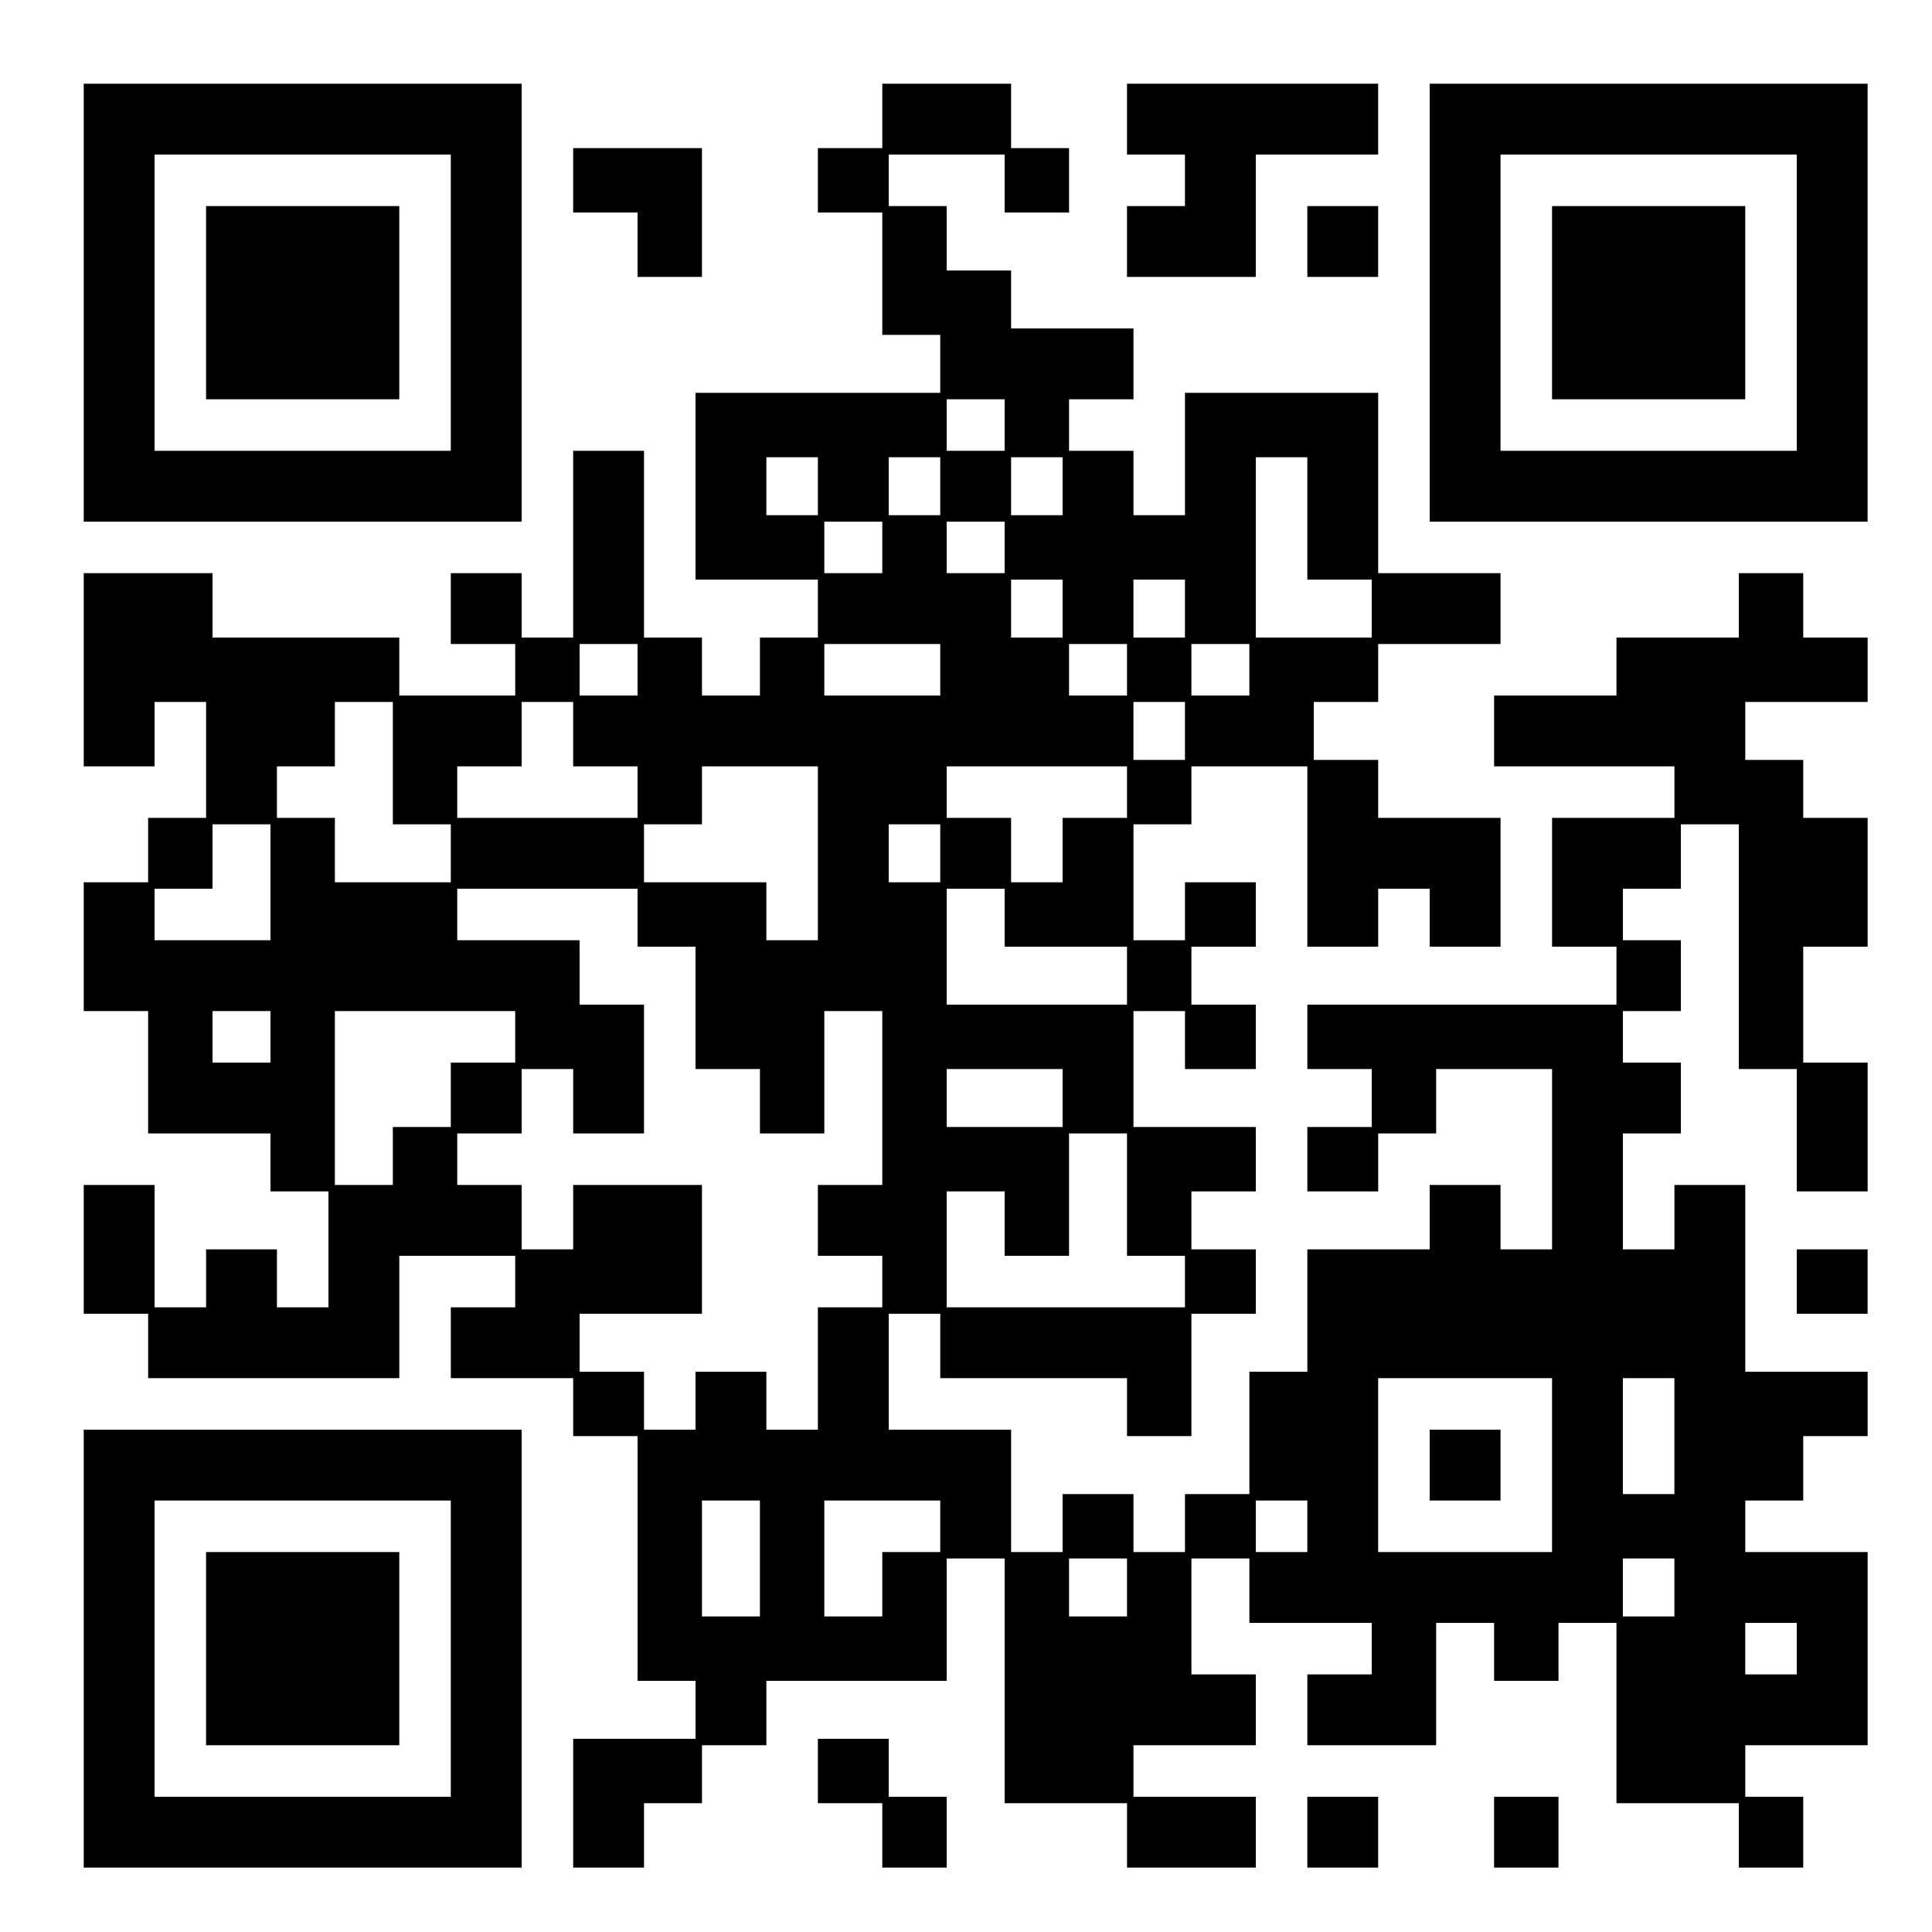 <?xml version="1.0" encoding="UTF-8" standalone="yes"?>
<svg version="1.0" xmlns="http://www.w3.org/2000/svg" width="300" height="300" viewBox="0 0 300 300" preserveAspectRatio="xMidYMid meet">
  <g transform="translate(0,300) scale(0.1,-0.1)" fill="#000000" stroke="none">
    <path d="M130 2530 l0 -340 340 0 340 0 0 340 0 340 -340 0 -340 0 0 -340z
m570 0 l0 -230 -230 0 -230 0 0 230 0 230 230 0 230 0 0 -230z"/>
    <path d="M320 2530 l0 -150 150 0 150 0 0 150 0 150 -150 0 -150 0 0 -150z"/>
    <path d="M1370 2820 l0 -50 -50 0 -50 0 0 -50 0 -50 50 0 50 0 0 -95 0 -95 45
0 45 0 0 -45 0 -45 -190 0 -190 0 0 -145 0 -145 95 0 95 0 0 -45 0 -45 -45 0
-45 0 0 -45 0 -45 -45 0 -45 0 0 45 0 45 -45 0 -45 0 0 145 0 145 -55 0 -55 0
0 -145 0 -145 -40 0 -40 0 0 50 0 50 -55 0 -55 0 0 -55 0 -55 50 0 50 0 0 -40
0 -40 -90 0 -90 0 0 45 0 45 -145 0 -145 0 0 50 0 50 -100 0 -100 0 0 -150 0
-150 55 0 55 0 0 50 0 50 40 0 40 0 0 -90 0 -90 -45 0 -45 0 0 -50 0 -50 -50
0 -50 0 0 -100 0 -100 50 0 50 0 0 -95 0 -95 95 0 95 0 0 -45 0 -45 45 0 45 0
0 -90 0 -90 -40 0 -40 0 0 45 0 45 -55 0 -55 0 0 -45 0 -45 -40 0 -40 0 0 95
0 95 -55 0 -55 0 0 -100 0 -100 50 0 50 0 0 -50 0 -50 195 0 195 0 0 95 0 95
90 0 90 0 0 -40 0 -40 -50 0 -50 0 0 -55 0 -55 95 0 95 0 0 -45 0 -45 50 0 50
0 0 -190 0 -190 45 0 45 0 0 -45 0 -45 -95 0 -95 0 0 -100 0 -100 55 0 55 0 0
50 0 50 45 0 45 0 0 45 0 45 50 0 50 0 0 50 0 50 140 0 140 0 0 95 0 95 45 0
45 0 0 -190 0 -190 95 0 95 0 0 -50 0 -50 100 0 100 0 0 55 0 55 -95 0 -95 0
0 40 0 40 95 0 95 0 0 55 0 55 -50 0 -50 0 0 90 0 90 45 0 45 0 0 -50 0 -50
95 0 95 0 0 -40 0 -40 -50 0 -50 0 0 -55 0 -55 100 0 100 0 0 95 0 95 45 0 45
0 0 -45 0 -45 50 0 50 0 0 45 0 45 45 0 45 0 0 -140 0 -140 95 0 95 0 0 -50 0
-50 50 0 50 0 0 55 0 55 -45 0 -45 0 0 40 0 40 95 0 95 0 0 150 0 150 -95 0
-95 0 0 40 0 40 45 0 45 0 0 50 0 50 50 0 50 0 0 50 0 50 -95 0 -95 0 0 145 0
145 -55 0 -55 0 0 -50 0 -50 -40 0 -40 0 0 90 0 90 45 0 45 0 0 55 0 55 -45 0
-45 0 0 40 0 40 45 0 45 0 0 55 0 55 -45 0 -45 0 0 40 0 40 45 0 45 0 0 50 0
50 45 0 45 0 0 -190 0 -190 45 0 45 0 0 -95 0 -95 55 0 55 0 0 100 0 100 -50
0 -50 0 0 90 0 90 50 0 50 0 0 100 0 100 -50 0 -50 0 0 45 0 45 -45 0 -45 0 0
45 0 45 95 0 95 0 0 50 0 50 -50 0 -50 0 0 50 0 50 -50 0 -50 0 0 -50 0 -50
-95 0 -95 0 0 -45 0 -45 -95 0 -95 0 0 -55 0 -55 140 0 140 0 0 -40 0 -40 -95
0 -95 0 0 -100 0 -100 50 0 50 0 0 -45 0 -45 -240 0 -240 0 0 -50 0 -50 50 0
50 0 0 -45 0 -45 -50 0 -50 0 0 -50 0 -50 55 0 55 0 0 45 0 45 45 0 45 0 0 50
0 50 90 0 90 0 0 -140 0 -140 -40 0 -40 0 0 50 0 50 -55 0 -55 0 0 -50 0 -50
-95 0 -95 0 0 -95 0 -95 -45 0 -45 0 0 -95 0 -95 -50 0 -50 0 0 -45 0 -45 -40
0 -40 0 0 45 0 45 -55 0 -55 0 0 -45 0 -45 -40 0 -40 0 0 95 0 95 -95 0 -95 0
0 90 0 90 40 0 40 0 0 -50 0 -50 145 0 145 0 0 -45 0 -45 50 0 50 0 0 95 0 95
50 0 50 0 0 50 0 50 -50 0 -50 0 0 45 0 45 50 0 50 0 0 50 0 50 -95 0 -95 0 0
90 0 90 40 0 40 0 0 -45 0 -45 55 0 55 0 0 50 0 50 -50 0 -50 0 0 45 0 45 50
0 50 0 0 50 0 50 -55 0 -55 0 0 -45 0 -45 -40 0 -40 0 0 90 0 90 45 0 45 0 0
45 0 45 90 0 90 0 0 -140 0 -140 55 0 55 0 0 45 0 45 40 0 40 0 0 -45 0 -45
55 0 55 0 0 100 0 100 -95 0 -95 0 0 45 0 45 -50 0 -50 0 0 45 0 45 50 0 50 0
0 45 0 45 95 0 95 0 0 55 0 55 -95 0 -95 0 0 140 0 140 -150 0 -150 0 0 -95 0
-95 -40 0 -40 0 0 50 0 50 -50 0 -50 0 0 40 0 40 50 0 50 0 0 55 0 55 -95 0
-95 0 0 45 0 45 -50 0 -50 0 0 50 0 50 -45 0 -45 0 0 40 0 40 90 0 90 0 0 -45
0 -45 50 0 50 0 0 50 0 50 -45 0 -45 0 0 50 0 50 -100 0 -100 0 0 -50z m190
-480 l0 -40 -45 0 -45 0 0 40 0 40 45 0 45 0 0 -40z m-290 -95 l0 -45 -40 0
-40 0 0 45 0 45 40 0 40 0 0 -45z m190 0 l0 -45 -40 0 -40 0 0 45 0 45 40 0
40 0 0 -45z m190 0 l0 -45 -40 0 -40 0 0 45 0 45 40 0 40 0 0 -45z m380 -50
l0 -95 50 0 50 0 0 -45 0 -45 -90 0 -90 0 0 140 0 140 40 0 40 0 0 -95z m-660
-45 l0 -40 -45 0 -45 0 0 40 0 40 45 0 45 0 0 -40z m190 0 l0 -40 -45 0 -45 0
0 40 0 40 45 0 45 0 0 -40z m90 -95 l0 -45 -40 0 -40 0 0 45 0 45 40 0 40 0 0
-45z m190 0 l0 -45 -40 0 -40 0 0 45 0 45 40 0 40 0 0 -45z m-850 -95 l0 -40
-45 0 -45 0 0 40 0 40 45 0 45 0 0 -40z m470 0 l0 -40 -90 0 -90 0 0 40 0 40
90 0 90 0 0 -40z m290 0 l0 -40 -45 0 -45 0 0 40 0 40 45 0 45 0 0 -40z m190
0 l0 -40 -45 0 -45 0 0 40 0 40 45 0 45 0 0 -40z m-1330 -145 l0 -95 45 0 45
0 0 -45 0 -45 -90 0 -90 0 0 50 0 50 -45 0 -45 0 0 40 0 40 45 0 45 0 0 50 0
50 45 0 45 0 0 -95z m280 45 l0 -50 50 0 50 0 0 -40 0 -40 -140 0 -140 0 0 40
0 40 50 0 50 0 0 50 0 50 40 0 40 0 0 -50z m950 5 l0 -45 -40 0 -40 0 0 45 0
45 40 0 40 0 0 -45z m-570 -190 l0 -135 -40 0 -40 0 0 45 0 45 -95 0 -95 0 0
45 0 45 45 0 45 0 0 45 0 45 90 0 90 0 0 -135z m480 95 l0 -40 -50 0 -50 0 0
-50 0 -50 -40 0 -40 0 0 50 0 50 -50 0 -50 0 0 40 0 40 140 0 140 0 0 -40z
m-1330 -140 l0 -90 -90 0 -90 0 0 40 0 40 45 0 45 0 0 50 0 50 45 0 45 0 0
-90z m1040 45 l0 -45 -40 0 -40 0 0 45 0 45 40 0 40 0 0 -45z m-470 -100 l0
-45 45 0 45 0 0 -95 0 -95 50 0 50 0 0 -50 0 -50 50 0 50 0 0 95 0 95 45 0 45
0 0 -135 0 -135 -50 0 -50 0 0 -55 0 -55 50 0 50 0 0 -40 0 -40 -50 0 -50 0 0
-95 0 -95 -40 0 -40 0 0 45 0 45 -55 0 -55 0 0 -45 0 -45 -40 0 -40 0 0 45 0
45 -50 0 -50 0 0 45 0 45 95 0 95 0 0 100 0 100 -100 0 -100 0 0 -50 0 -50
-40 0 -40 0 0 50 0 50 -50 0 -50 0 0 40 0 40 50 0 50 0 0 50 0 50 40 0 40 0 0
-50 0 -50 55 0 55 0 0 100 0 100 -50 0 -50 0 0 50 0 50 -95 0 -95 0 0 40 0 40
140 0 140 0 0 -45z m570 0 l0 -45 95 0 95 0 0 -45 0 -45 -140 0 -140 0 0 90 0
90 45 0 45 0 0 -45z m-1140 -185 l0 -40 -45 0 -45 0 0 40 0 40 45 0 45 0 0
-40z m380 0 l0 -40 -50 0 -50 0 0 -50 0 -50 -45 0 -45 0 0 -45 0 -45 -45 0
-45 0 0 135 0 135 140 0 140 0 0 -40z m850 -95 l0 -45 -90 0 -90 0 0 45 0 45
90 0 90 0 0 -45z m100 -150 l0 -95 45 0 45 0 0 -40 0 -40 -185 0 -185 0 0 90
0 90 45 0 45 0 0 -50 0 -50 50 0 50 0 0 95 0 95 45 0 45 0 0 -95z m660 -420
l0 -135 -135 0 -135 0 0 135 0 135 135 0 135 0 0 -135z m190 45 l0 -90 -40 0
-40 0 0 90 0 90 40 0 40 0 0 -90z m-1420 -190 l0 -90 -45 0 -45 0 0 90 0 90
45 0 45 0 0 -90z m280 50 l0 -40 -45 0 -45 0 0 -50 0 -50 -45 0 -45 0 0 90 0
90 90 0 90 0 0 -40z m570 0 l0 -40 -40 0 -40 0 0 40 0 40 40 0 40 0 0 -40z
m-280 -95 l0 -45 -45 0 -45 0 0 45 0 45 45 0 45 0 0 -45z m850 0 l0 -45 -40 0
-40 0 0 45 0 45 40 0 40 0 0 -45z m190 -95 l0 -40 -40 0 -40 0 0 40 0 40 40 0
40 0 0 -40z"/>
    <path d="M2220 725 l0 -55 55 0 55 0 0 55 0 55 -55 0 -55 0 0 -55z"/>
    <path d="M1750 2815 l0 -55 45 0 45 0 0 -40 0 -40 -45 0 -45 0 0 -55 0 -55
100 0 100 0 0 95 0 95 95 0 95 0 0 55 0 55 -195 0 -195 0 0 -55z"/>
    <path d="M2220 2530 l0 -340 340 0 340 0 0 340 0 340 -340 0 -340 0 0 -340z
m570 0 l0 -230 -230 0 -230 0 0 230 0 230 230 0 230 0 0 -230z"/>
    <path d="M2410 2530 l0 -150 150 0 150 0 0 150 0 150 -150 0 -150 0 0 -150z"/>
    <path d="M890 2720 l0 -50 50 0 50 0 0 -50 0 -50 50 0 50 0 0 100 0 100 -100
0 -100 0 0 -50z"/>
    <path d="M2030 2625 l0 -55 55 0 55 0 0 55 0 55 -55 0 -55 0 0 -55z"/>
    <path d="M2790 1010 l0 -50 55 0 55 0 0 50 0 50 -55 0 -55 0 0 -50z"/>
    <path d="M130 440 l0 -340 340 0 340 0 0 340 0 340 -340 0 -340 0 0 -340z
m570 0 l0 -230 -230 0 -230 0 0 230 0 230 230 0 230 0 0 -230z"/>
    <path d="M320 440 l0 -150 150 0 150 0 0 150 0 150 -150 0 -150 0 0 -150z"/>
    <path d="M1270 250 l0 -50 50 0 50 0 0 -50 0 -50 50 0 50 0 0 55 0 55 -45 0
-45 0 0 45 0 45 -55 0 -55 0 0 -50z"/>
    <path d="M2030 155 l0 -55 55 0 55 0 0 55 0 55 -55 0 -55 0 0 -55z"/>
    <path d="M2320 155 l0 -55 50 0 50 0 0 55 0 55 -50 0 -50 0 0 -55z"/>
  </g>
</svg>